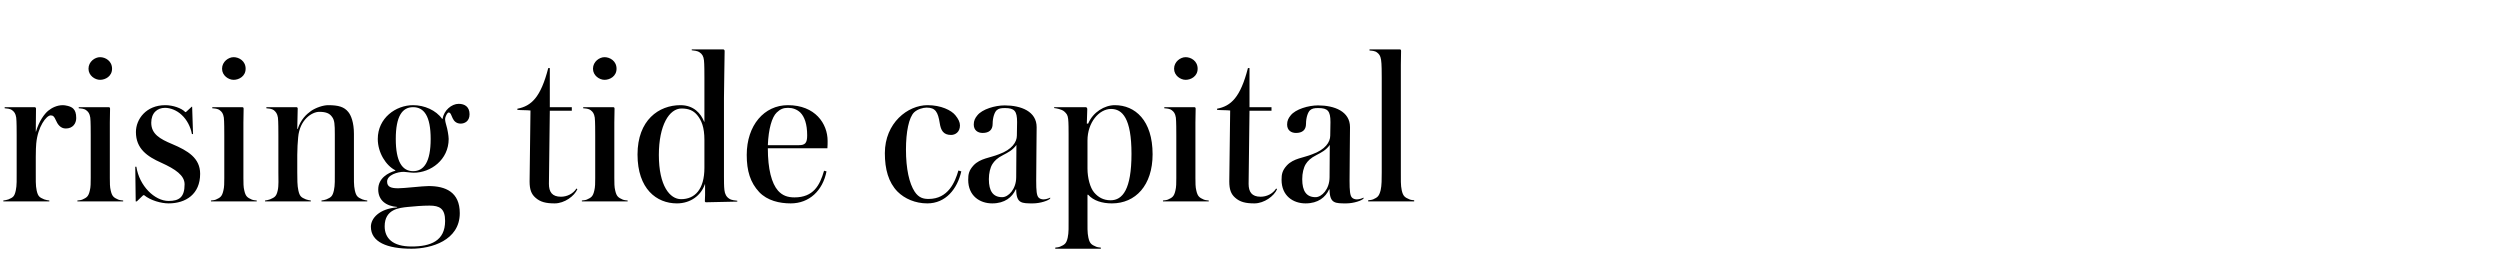 <svg width="360" height="40" viewBox="0 0 360 40" fill="none" xmlns="http://www.w3.org/2000/svg">
<path d="M10.976 17C10.976 16.296 10.816 15.912 10.56 15.656C10.208 15.272 9.344 15.144 9.056 15.144C8.192 15.144 7.456 15.528 6.944 15.944C6.4 16.392 5.632 17.416 5.184 18.952H5.152L5.184 15.624C5.184 15.56 5.12 15.432 4.992 15.432H0.672V15.592C0.96 15.624 1.44 15.624 1.76 15.88C2.048 16.104 2.24 16.328 2.336 16.936C2.4 17.448 2.4 18.92 2.4 19.496V24.808C2.4 25.704 2.432 26.76 2.272 27.432C2.08 28.296 1.888 28.424 1.216 28.712C0.96 28.808 0.704 28.84 0.48 28.872V29H7.104V28.872C6.88 28.84 6.624 28.808 6.368 28.712C5.696 28.424 5.472 28.296 5.28 27.432C5.12 26.76 5.152 25.704 5.152 24.808V22.6C5.152 21.8 5.184 20.936 5.216 20.68C5.44 18.216 6.688 16.616 7.296 16.616C7.648 16.616 7.808 16.776 8.032 17.288C8.288 17.896 8.704 18.504 9.472 18.504C10.496 18.504 10.976 17.768 10.976 17ZM17.736 29V28.872C17.512 28.84 17.288 28.84 17.032 28.744C16.392 28.456 16.136 28.296 15.944 27.432C15.816 26.952 15.816 26.312 15.816 25.64V17.64C15.816 16.808 15.848 16.136 15.848 15.656C15.848 15.496 15.784 15.432 15.624 15.432H11.336V15.592C11.656 15.624 12.104 15.624 12.424 15.88C12.712 16.104 12.904 16.328 13 16.936C13.064 17.448 13.064 18.92 13.064 19.528V25.64C13.064 26.312 13.064 26.952 12.936 27.432C12.744 28.296 12.488 28.456 11.848 28.744C11.592 28.84 11.368 28.84 11.144 28.872V29H17.736ZM16.136 9.896C16.136 8.776 15.176 8.232 14.408 8.232C13.672 8.232 12.744 8.872 12.744 9.896C12.744 10.888 13.672 11.496 14.408 11.496C15.176 11.496 16.136 10.984 16.136 9.896ZM28.82 25.032C28.82 22.76 27.061 21.704 24.788 20.744C23.029 20.008 21.78 19.304 21.78 17.672C21.78 16.264 22.645 15.528 23.765 15.528C24.532 15.528 25.46 15.88 26.165 16.552C26.901 17.224 27.445 18.248 27.637 19.304H27.797L27.669 15.368H27.605L26.773 16.136H26.677C26.133 15.56 24.884 15.144 23.797 15.144C21.044 15.144 19.573 17.16 19.573 19.016C19.573 21.416 21.204 22.536 23.221 23.432C25.268 24.36 26.581 25.256 26.581 26.536C26.581 28.424 25.78 28.936 24.276 28.936C22.261 28.936 20.052 26.76 19.637 24.008H19.477L19.541 29H19.701L20.628 28.104H20.756C21.684 28.872 23.221 29.288 24.276 29.288C26.773 29.288 28.82 27.944 28.82 25.032ZM36.969 29V28.872C36.745 28.84 36.522 28.84 36.266 28.744C35.626 28.456 35.37 28.296 35.178 27.432C35.05 26.952 35.05 26.312 35.05 25.64V17.64C35.05 16.808 35.081 16.136 35.081 15.656C35.081 15.496 35.017 15.432 34.858 15.432H30.57V15.592C30.89 15.624 31.337 15.624 31.657 15.88C31.945 16.104 32.138 16.328 32.233 16.936C32.297 17.448 32.297 18.92 32.297 19.528V25.64C32.297 26.312 32.297 26.952 32.169 27.432C31.977 28.296 31.721 28.456 31.081 28.744C30.826 28.84 30.602 28.84 30.378 28.872V29H36.969ZM35.37 9.896C35.37 8.776 34.41 8.232 33.642 8.232C32.906 8.232 31.977 8.872 31.977 9.896C31.977 10.888 32.906 11.496 33.642 11.496C34.41 11.496 35.37 10.984 35.37 9.896ZM52.886 29V28.872C52.662 28.84 52.438 28.808 52.182 28.712C51.51 28.424 51.286 28.264 51.094 27.4C50.934 26.728 50.966 25.736 50.966 24.808V19.272C50.966 17.64 50.55 16.584 50.134 16.104C49.558 15.4 48.758 15.144 47.254 15.144C46.55 15.144 45.494 15.496 44.79 15.976C44.118 16.456 43.318 17.192 42.87 18.568H42.806L42.87 15.624C42.87 15.528 42.806 15.432 42.678 15.432H38.358V15.592C38.646 15.624 39.094 15.624 39.446 15.88C39.702 16.104 39.926 16.328 40.022 16.936C40.086 17.448 40.086 18.92 40.086 19.528V24.808C40.086 25.736 40.15 26.76 39.99 27.432C39.798 28.296 39.542 28.424 38.87 28.712C38.614 28.808 38.39 28.84 38.166 28.872V29H44.758V28.872C44.566 28.84 44.31 28.808 44.054 28.712C43.382 28.424 43.158 28.296 42.966 27.432C42.806 26.76 42.806 25.736 42.806 24.808V22.312C42.806 21.352 42.87 20.552 42.934 19.784C43.158 17.192 44.95 16.104 45.974 16.104C46.998 16.104 47.478 16.36 47.798 16.808C48.182 17.288 48.214 17.896 48.214 19.368V24.808C48.214 25.736 48.246 26.728 48.086 27.4C47.894 28.264 47.67 28.424 46.998 28.712C46.742 28.808 46.518 28.84 46.294 28.872V29H52.886ZM67.616 16.456C67.616 15.4 66.944 14.952 66.048 14.952C65.024 14.952 63.904 15.912 63.744 17.096H63.648C62.784 15.88 61.12 15.144 59.488 15.144C56.992 15.144 54.4 17 54.4 20.008C54.4 21.992 55.584 23.848 56.928 24.52V24.584C55.904 24.872 54.464 25.64 54.464 27.272C54.464 28.872 55.616 29.672 57.184 29.8V29.864C54.624 30.056 53.408 31.432 53.408 32.648C53.408 34.856 55.744 35.816 59.264 35.816C62.08 35.816 66.208 34.632 66.208 30.696C66.208 27.656 64.16 26.792 61.728 26.792C60.832 26.792 58.24 27.112 57.344 27.112C56.32 27.112 55.744 26.92 55.744 26.152C55.744 25.192 57.248 24.744 58.144 24.744C58.4 24.744 59.136 24.872 59.584 24.872C62.016 24.872 64.608 23.016 64.608 20.008C64.608 19.56 64.416 18.504 64.288 18.12C64.224 17.864 64.096 17.48 64.096 17.192C64.096 16.776 64.416 16.2 64.608 16.2C64.896 16.2 64.992 16.616 65.184 17.032C65.376 17.448 65.728 17.8 66.336 17.8C66.848 17.8 67.616 17.512 67.616 16.456ZM59.488 15.432C61.056 15.432 62.016 16.712 62.016 20.008C62.016 23.304 61.056 24.648 59.488 24.648C57.92 24.648 56.992 23.272 56.992 20.008C56.992 16.744 57.92 15.432 59.488 15.432ZM64.096 31.816C64.096 34.696 62.016 35.496 59.264 35.496C56.512 35.496 55.392 34.28 55.392 32.584C55.392 30.088 57.536 29.928 58.72 29.8C59.648 29.704 60.864 29.608 61.856 29.608C63.296 29.608 64.096 30.024 64.096 31.816ZM83.141 27.24L83.013 27.144C82.501 27.944 81.605 28.328 80.773 28.328C79.493 28.328 79.045 27.624 79.045 26.472L79.173 15.944H82.341V15.432H79.173V9.8H78.949C77.861 14.024 76.517 15.272 74.501 15.656V15.816C74.981 15.88 75.877 15.848 76.389 15.912C76.357 17.48 76.261 25.48 76.261 26.12C76.261 27.304 76.517 27.944 77.093 28.456C77.797 29.096 78.629 29.288 79.877 29.288C81.285 29.288 82.725 28.232 83.141 27.24ZM90.382 29V28.872C90.158 28.84 89.934 28.84 89.678 28.744C89.038 28.456 88.782 28.296 88.59 27.432C88.462 26.952 88.462 26.312 88.462 25.64V17.64C88.462 16.808 88.494 16.136 88.494 15.656C88.494 15.496 88.43 15.432 88.27 15.432H83.982V15.592C84.302 15.624 84.75 15.624 85.07 15.88C85.358 16.104 85.55 16.328 85.646 16.936C85.71 17.448 85.71 18.92 85.71 19.528V25.64C85.71 26.312 85.71 26.952 85.582 27.432C85.39 28.296 85.134 28.456 84.494 28.744C84.238 28.84 84.014 28.84 83.79 28.872V29H90.382ZM88.782 9.896C88.782 8.776 87.822 8.232 87.054 8.232C86.318 8.232 85.39 8.872 85.39 9.896C85.39 10.888 86.318 11.496 87.054 11.496C87.822 11.496 88.782 10.984 88.782 9.896ZM106.171 29.032V28.904C105.915 28.872 105.339 28.84 105.019 28.616C104.603 28.36 104.379 27.944 104.315 27.368C104.251 26.856 104.251 25.992 104.251 25.416V14.12C104.251 12.488 104.347 8.552 104.347 7.336C104.347 7.208 104.251 7.144 104.187 7.112H99.611V7.24C99.867 7.272 100.411 7.304 100.731 7.528C101.115 7.784 101.307 8.104 101.371 8.68C101.435 9.192 101.435 10.664 101.435 11.24V17.544H101.403C100.923 16.328 99.899 15.144 97.979 15.144C94.875 15.144 91.803 17.288 91.803 22.248C91.803 27.208 94.555 29.288 97.467 29.288C99.451 29.288 100.955 28.136 101.499 26.536H101.531V28.104L101.499 28.968C101.499 29.064 101.595 29.128 101.627 29.128C101.819 29.128 105.627 29.032 106.171 29.032ZM101.435 24.168C101.435 27.272 100.059 28.68 98.075 28.68C96.475 28.68 94.875 26.792 94.875 22.312C94.875 18.024 96.379 15.624 98.139 15.624C99.163 15.624 99.835 15.912 100.379 16.552C101.019 17.32 101.435 18.312 101.435 20.168V24.168ZM119.177 20.296C119.177 17.8 117.385 15.144 113.449 15.144C110.057 15.144 107.529 18.024 107.529 22.312C107.529 24.616 108.041 26.28 109.321 27.656C110.505 28.904 112.265 29.288 113.865 29.288C116.521 29.288 118.473 27.464 119.017 24.68L118.665 24.584C118.057 26.696 117.129 28.424 114.409 28.424C113.417 28.424 112.681 28.168 112.041 27.464C111.113 26.408 110.569 24.36 110.569 21.352H119.145C119.177 21.032 119.177 20.552 119.177 20.296ZM116.233 19.496C116.233 20.584 115.945 20.904 115.049 20.904H110.569C110.665 18.568 111.145 16.872 111.849 16.2C112.361 15.72 112.777 15.528 113.481 15.528C114.153 15.528 114.761 15.752 115.241 16.2C115.849 16.808 116.233 17.864 116.233 19.496ZM138.427 24.68L138.011 24.552C137.531 26.216 136.539 28.648 133.723 28.648C133.019 28.648 132.315 28.52 131.707 27.592C130.939 26.408 130.459 24.36 130.459 21.512C130.459 19.016 130.875 16.904 131.643 16.168C132.123 15.72 132.923 15.496 133.435 15.496C134.715 15.496 135.067 16.136 135.323 17.736C135.483 18.76 135.835 19.432 136.955 19.432C137.531 19.432 138.235 19.048 138.235 18.056C138.235 17.608 138.011 17.128 137.563 16.584C136.987 15.88 135.515 15.144 133.563 15.144C130.715 15.144 127.419 17.704 127.419 22.056C127.419 24.36 127.931 26.248 129.243 27.592C130.267 28.616 131.803 29.288 133.531 29.288C136.187 29.288 137.851 27.208 138.427 24.68ZM151.229 28.584V28.456C151.005 28.584 150.557 28.712 150.269 28.712C149.981 28.712 149.725 28.616 149.565 28.456C149.277 28.168 149.213 27.464 149.213 26.024C149.213 24.04 149.277 19.368 149.277 18.312C149.277 16.04 147.037 15.176 144.669 15.176C143.293 15.176 141.437 15.72 140.733 16.616C140.413 17 140.221 17.384 140.221 17.928C140.221 18.76 140.797 19.144 141.501 19.144C142.397 19.144 142.941 18.728 142.941 17.832C142.941 16.904 143.229 16.136 143.517 15.88C143.805 15.624 144.125 15.56 144.701 15.56C146.077 15.56 146.461 15.976 146.461 17.576C146.461 18.056 146.429 19.176 146.429 19.528C146.429 20.456 145.725 21.544 143.837 22.216C142.589 22.728 141.149 22.792 140.189 23.816C139.517 24.552 139.421 25.096 139.421 25.896C139.421 28.2 141.085 29.288 142.877 29.288C144.701 29.288 145.757 28.392 146.269 27.272H146.333C146.333 28.296 146.557 28.84 146.973 29.064C147.357 29.288 147.965 29.288 148.733 29.288C149.821 29.288 151.005 28.872 151.229 28.584ZM146.365 20.872L146.333 25.512C146.333 27.24 145.213 28.392 144.317 28.392C143.005 28.392 142.397 27.528 142.397 25.8C142.397 24.936 142.589 24.136 142.909 23.624C143.197 23.176 143.581 22.76 144.477 22.312C145.085 21.992 145.821 21.64 146.365 20.872ZM165.974 22.216C165.974 17.32 163.446 15.144 160.534 15.144C159.062 15.144 157.398 16.136 156.694 17.8H156.502L156.566 15.72C156.566 15.496 156.438 15.432 156.31 15.432H151.798V15.56C152.086 15.592 152.854 15.72 153.238 16.04C153.59 16.36 153.75 16.552 153.814 17.128C153.878 17.64 153.878 18.76 153.878 19.336V31.656C153.878 32.552 153.91 33.544 153.75 34.216C153.558 35.08 153.302 35.24 152.63 35.528C152.374 35.624 152.182 35.624 151.958 35.656V35.816H158.518V35.656C158.294 35.624 158.102 35.624 157.846 35.528C157.174 35.24 156.918 35.08 156.726 34.216C156.566 33.544 156.598 32.552 156.598 31.656V28.04H156.694C157.462 28.904 158.71 29.288 160.118 29.288C163.51 29.288 165.974 26.696 165.974 22.216ZM162.934 22.152C162.934 27.272 161.654 28.84 159.926 28.84C158.87 28.84 158.134 28.392 157.558 27.72C156.982 27.048 156.598 25.64 156.598 24.264V20.232C156.598 17.64 158.262 15.688 159.99 15.688C161.622 15.688 162.934 17.032 162.934 22.152ZM174.06 29V28.872C173.836 28.84 173.612 28.84 173.356 28.744C172.716 28.456 172.46 28.296 172.268 27.432C172.14 26.952 172.14 26.312 172.14 25.64V17.64C172.14 16.808 172.172 16.136 172.172 15.656C172.172 15.496 172.108 15.432 171.948 15.432H167.66V15.592C167.98 15.624 168.428 15.624 168.748 15.88C169.036 16.104 169.228 16.328 169.324 16.936C169.388 17.448 169.388 18.92 169.388 19.528V25.64C169.388 26.312 169.388 26.952 169.26 27.432C169.068 28.296 168.812 28.456 168.172 28.744C167.916 28.84 167.692 28.84 167.468 28.872V29H174.06ZM172.46 9.896C172.46 8.776 171.5 8.232 170.732 8.232C169.996 8.232 169.068 8.872 169.068 9.896C169.068 10.888 169.996 11.496 170.732 11.496C171.5 11.496 172.46 10.984 172.46 9.896ZM183.896 27.24L183.768 27.144C183.256 27.944 182.36 28.328 181.528 28.328C180.248 28.328 179.8 27.624 179.8 26.472L179.928 15.944H183.096V15.432H179.928V9.8H179.704C178.616 14.024 177.272 15.272 175.256 15.656V15.816C175.736 15.88 176.632 15.848 177.144 15.912C177.112 17.48 177.016 25.48 177.016 26.12C177.016 27.304 177.272 27.944 177.848 28.456C178.552 29.096 179.384 29.288 180.632 29.288C182.04 29.288 183.48 28.232 183.896 27.24ZM196.353 28.584V28.456C196.129 28.584 195.681 28.712 195.393 28.712C195.105 28.712 194.849 28.616 194.689 28.456C194.401 28.168 194.337 27.464 194.337 26.024C194.337 24.04 194.401 19.368 194.401 18.312C194.401 16.04 192.161 15.176 189.793 15.176C188.417 15.176 186.561 15.72 185.857 16.616C185.537 17 185.345 17.384 185.345 17.928C185.345 18.76 185.921 19.144 186.625 19.144C187.521 19.144 188.065 18.728 188.065 17.832C188.065 16.904 188.353 16.136 188.641 15.88C188.929 15.624 189.249 15.56 189.825 15.56C191.201 15.56 191.585 15.976 191.585 17.576C191.585 18.056 191.553 19.176 191.553 19.528C191.553 20.456 190.849 21.544 188.961 22.216C187.713 22.728 186.273 22.792 185.313 23.816C184.641 24.552 184.545 25.096 184.545 25.896C184.545 28.2 186.209 29.288 188.001 29.288C189.825 29.288 190.881 28.392 191.393 27.272H191.457C191.457 28.296 191.681 28.84 192.097 29.064C192.481 29.288 193.089 29.288 193.857 29.288C194.945 29.288 196.129 28.872 196.353 28.584ZM191.489 20.872L191.457 25.512C191.457 27.24 190.337 28.392 189.441 28.392C188.129 28.392 187.521 27.528 187.521 25.8C187.521 24.936 187.713 24.136 188.033 23.624C188.321 23.176 188.705 22.76 189.601 22.312C190.209 21.992 190.945 21.64 191.489 20.872ZM203.642 29V28.84C203.418 28.808 203.194 28.808 202.97 28.712C202.298 28.424 202.042 28.264 201.85 27.4C201.69 26.728 201.722 25.736 201.722 24.808V9.352C201.722 8.488 201.754 7.816 201.754 7.336C201.754 7.176 201.69 7.112 201.562 7.112H197.21V7.272C197.53 7.304 197.978 7.304 198.298 7.56C198.586 7.784 198.778 8.008 198.874 8.616C198.97 9.128 198.97 10.632 198.97 11.208V24.808C198.97 25.736 198.97 26.728 198.81 27.4C198.586 28.264 198.362 28.424 197.722 28.712C197.466 28.808 197.242 28.808 197.018 28.84V29H203.642Z" fill="black"/>
</svg>
